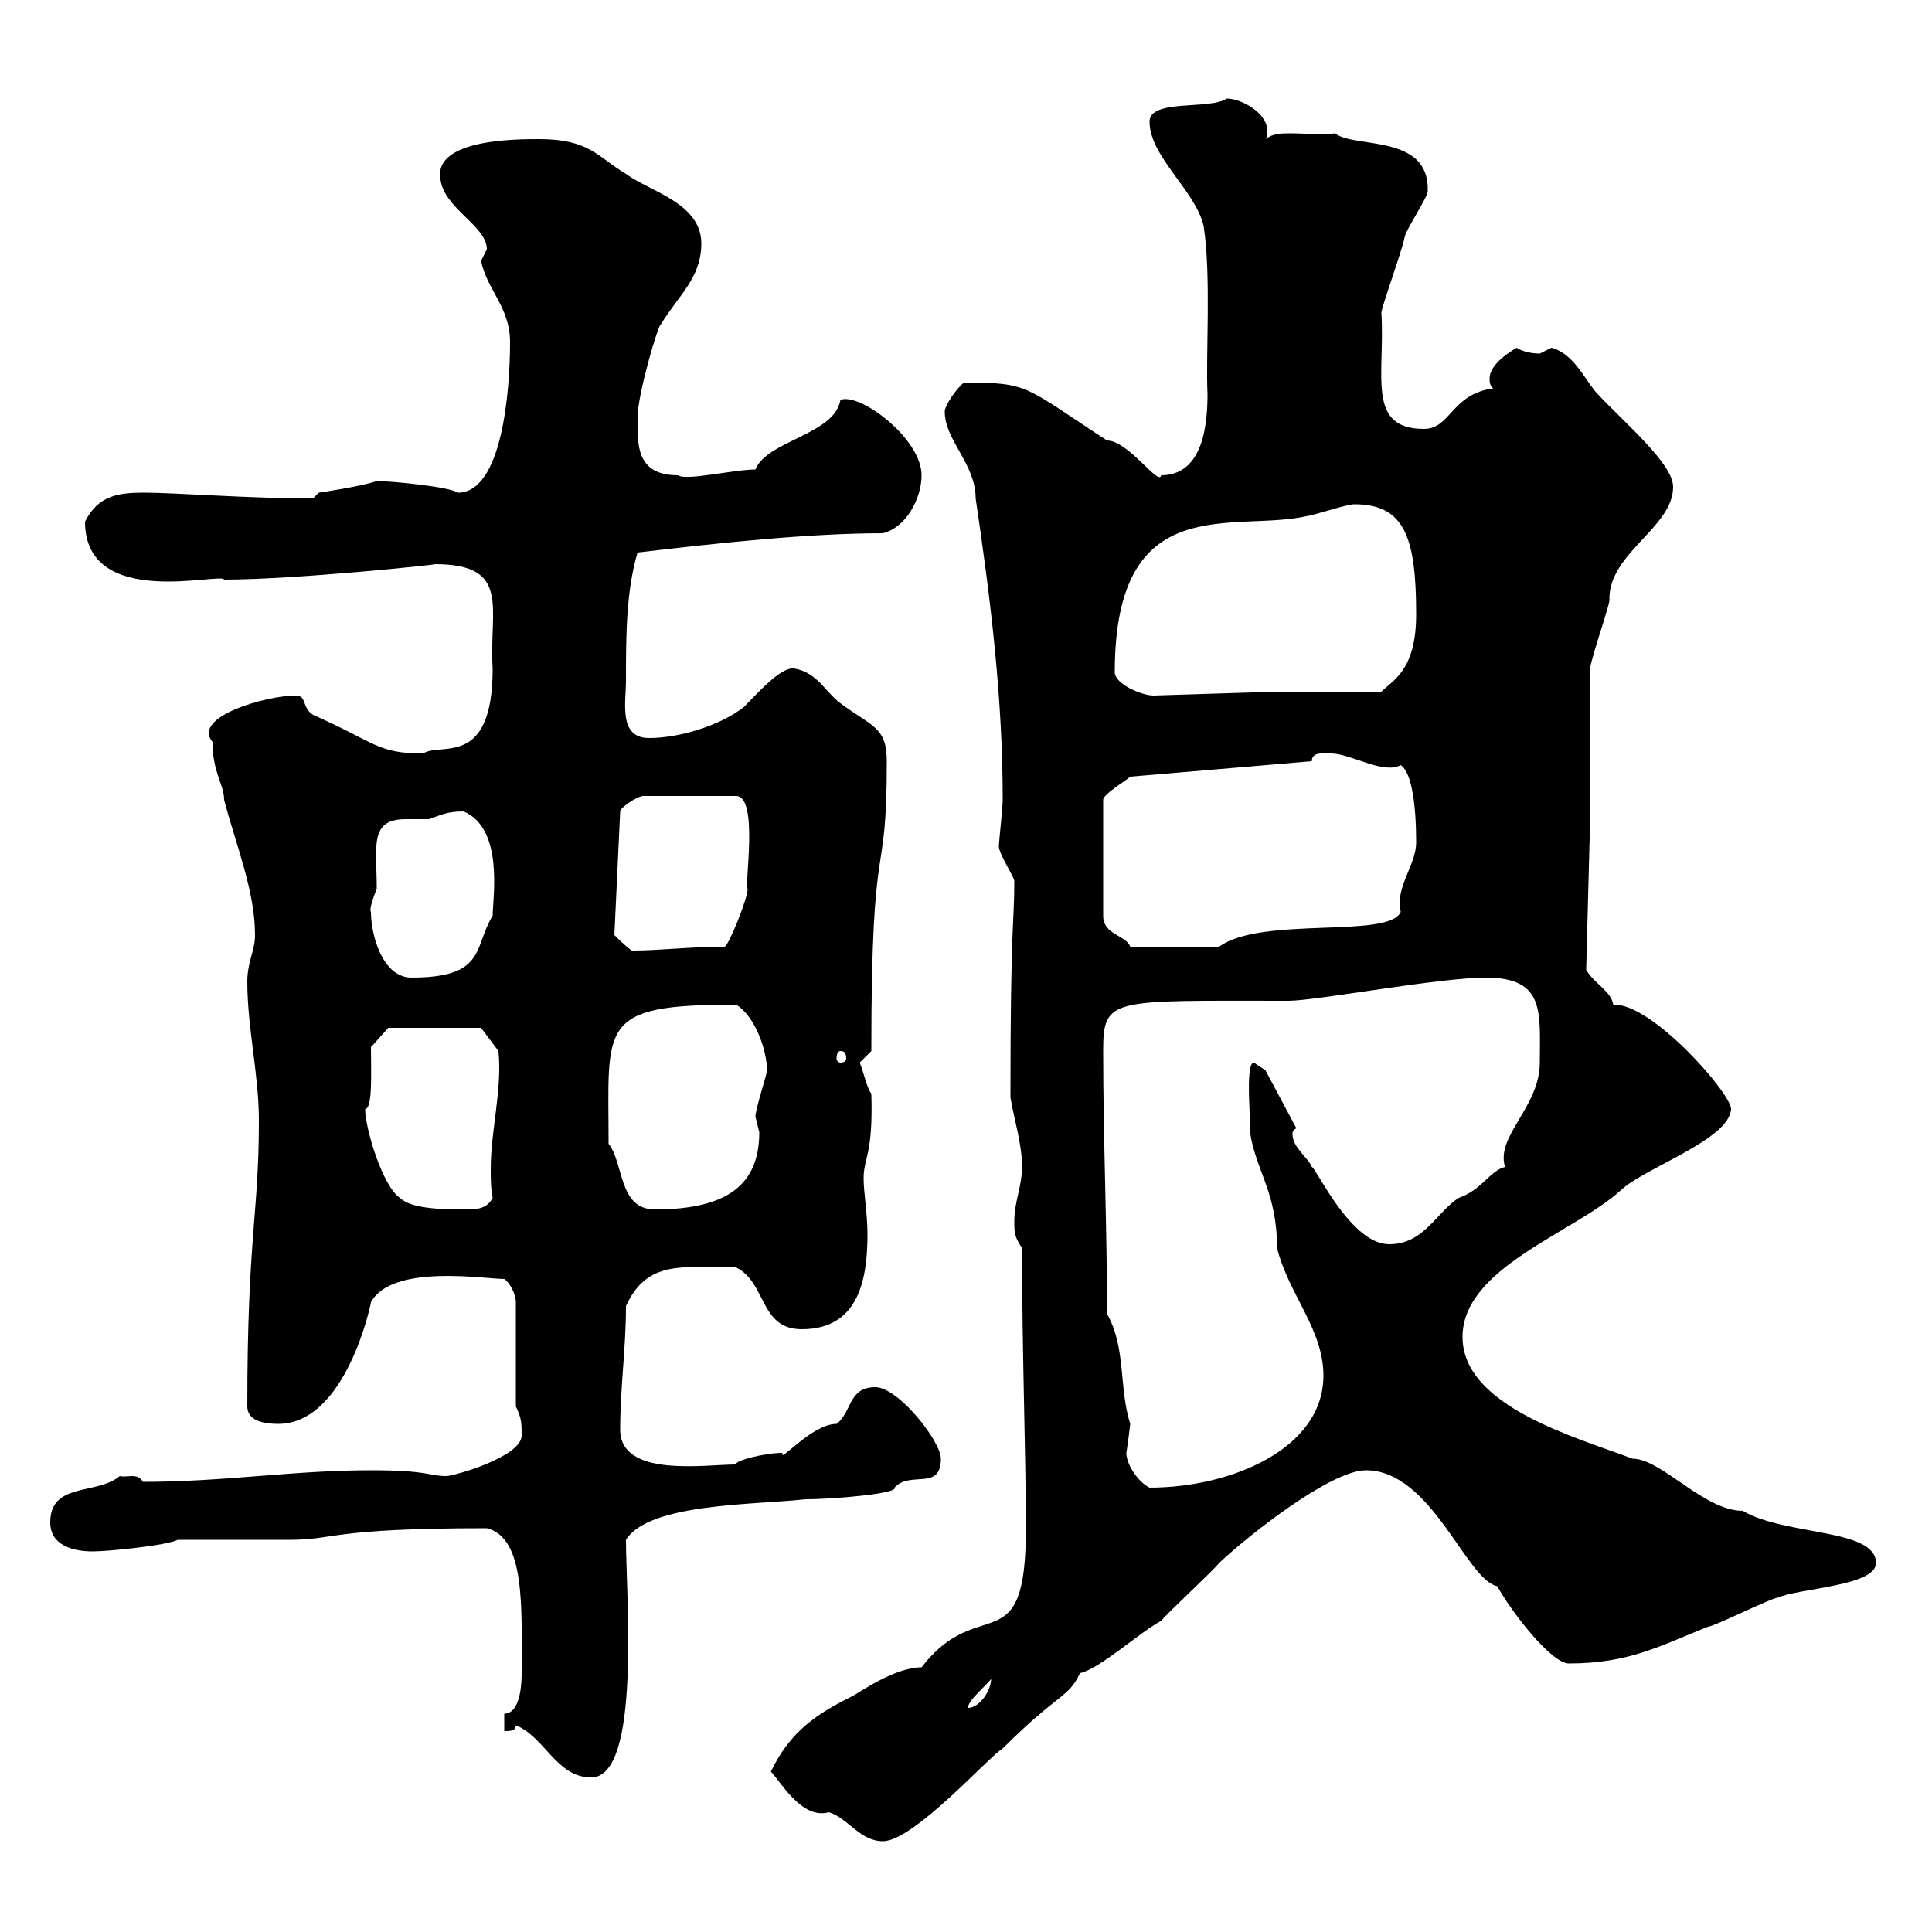 <svg xmlns="http://www.w3.org/2000/svg" xmlns:xlink="http://www.w3.org/1999/xlink" width="300" height="300"><path d="M119.70 275.10C121.20 276.60 124.50 282.60 128.70 281.40C131.70 282.30 133.50 285.90 137.10 285.90C141.90 285.90 153.60 272.70 155.70 271.50C164.40 262.80 165.90 263.70 167.70 259.80C170.70 259.20 177.30 253.20 180.30 251.70C180.90 250.80 188.70 243.60 189.30 242.70C194.10 238.20 206.70 228.30 212.10 228.30C222.30 228.30 227.70 245.40 232.50 246.30C234.60 250.20 240.90 258.30 243.60 258.30C252.90 258.30 257.70 255.60 265.20 252.60C266.10 252.60 275.10 248.10 276 248.10C279.30 246.60 291.30 246.30 291.30 242.70C291.30 237.30 277.20 238.50 270.60 234.60C264.60 234.60 258 226.50 253.50 226.50C244.80 223.20 227.10 218.40 227.10 207.60C227.10 196.80 244.50 191.40 251.70 184.80C255.60 181.20 268.50 177 268.80 172.20C268.80 169.80 256.50 155.70 250.50 156C250.20 153.90 247.50 152.70 246.30 150.60L246.90 127.80L246.90 103.80C247.20 101.70 250.20 93.30 249.90 93C249.90 85.80 259.80 81.90 259.80 75.60C259.80 72 252.30 65.70 248.10 61.20C246.30 59.40 244.50 54.90 240.90 54C240.90 54 239.10 54.90 239.10 54.90C237.90 54.90 236.40 54.60 235.50 54C234 54.90 231.30 56.70 231.30 58.80C231.30 59.10 231.30 60 231.90 60.30C225.30 61.20 225.30 66.60 221.10 66.60C212.10 66.60 215.10 58.20 214.50 48.60C214.50 47.70 217.50 39.60 218.10 36.90C218.10 36 221.70 30.60 221.70 29.70C222 20.70 210.30 23.10 207.30 20.70C205.50 21 202.50 20.70 200.40 20.70C198.90 20.70 197.70 20.70 196.50 21.60C196.80 21.30 196.80 20.70 196.80 20.40C196.80 17.40 192.60 15.30 190.50 15.30C187.80 17.10 178.50 15.30 178.50 18.90C178.50 24.30 185.70 29.70 186.90 35.10C188.10 42.90 187.20 55.20 187.50 61.20C187.50 65.70 186.90 73.80 180.30 73.80C180 75.60 175.20 68.40 171.90 68.40C159 60 159.90 59.40 149.70 59.40C148.50 60.30 146.70 63 146.70 63.90C146.70 68.40 151.50 72 151.50 77.40C153.90 93.60 155.70 108.60 155.70 124.20C155.70 125.40 155.10 130.80 155.10 131.40C155.10 132.60 157.50 136.20 157.50 136.80C157.50 143.70 156.90 142.80 156.90 170.40C157.50 174 158.70 177.60 158.70 181.20C158.70 184.20 157.50 186.60 157.50 189.60C157.50 191.40 157.50 192 158.70 193.80C158.70 210 159.30 225.90 159.30 237.30C159.30 258.60 152.10 247.20 143.10 258.90C138.90 258.90 133.50 262.80 132.30 263.40C126.90 266.10 122.70 268.80 119.70 275.10ZM80.10 267.90C84.60 269.70 86.40 276 91.80 276C99.60 276 97.20 247.80 97.20 239.10C100.80 233.40 117 233.70 125.10 232.80C129.60 232.80 139.50 231.90 138.90 231C141.30 228.30 146.10 231.60 146.10 226.50C146.10 223.80 139.50 215.40 135.90 215.40C131.70 215.40 132.30 219.30 129.90 221.10C126 221.10 120.90 227.40 121.50 225.60C118.80 225.60 114 226.80 114.30 227.40C109.50 227.40 96.30 229.50 96.30 222C96.30 215.40 97.20 209.40 97.20 202.80C100.50 195.60 105.90 196.80 114.30 196.80C119.10 199.20 117.90 206.40 124.50 206.40C133.20 206.40 134.70 198.90 134.70 191.70C134.70 188.40 134.10 185.10 134.10 183C134.10 179.70 135.60 179.40 135.30 169.80C134.70 169.20 134.10 166.50 133.50 165C133.50 165 135.30 163.20 135.30 163.20C135.30 127.20 137.70 138.60 137.70 118.20C137.70 112.80 135.30 112.80 130.50 109.20C128.10 107.40 126.90 104.40 123.30 103.80C121.20 103.50 117.30 108 115.50 109.80C111.60 112.80 105.30 114.60 100.80 114.60C96 114.60 97.20 109.20 97.20 105.60C97.20 99 97.20 91.80 99 85.80C111.60 84.30 125.70 82.80 137.10 82.80C140.70 81.90 143.10 77.40 143.10 73.80C143.10 68.10 133.50 60.90 130.50 62.10C129.60 67.50 119.10 68.40 117.30 72.90C114 72.90 106.50 74.70 105.30 73.80C98.70 73.80 99 69 99 64.80C99 61.20 102.30 50.10 102.60 50.40C105.30 45.90 108.90 43.20 108.90 37.80C108.90 31.50 100.80 29.70 97.20 27C92.70 24.30 91.50 21.60 83.70 21.60C80.10 21.60 67.20 21.60 68.40 27.90C69 32.40 75.60 35.10 75.60 38.70C75.60 38.70 74.70 40.50 74.70 40.50C75.60 45 79.20 47.70 79.20 53.10C79.20 60.60 78 76.50 71.10 76.50C69.90 75.60 60.90 74.70 58.50 74.70C55.80 75.60 49.50 76.50 49.50 76.50L48.60 77.40C38.70 77.40 27 76.50 22.50 76.50C18.60 76.50 15.30 76.80 13.20 81C13.20 94.80 34.50 88.80 34.80 90C45.90 90 68.70 87.60 67.50 87.60C79.50 87.60 75.90 94.50 76.50 103.80C76.50 119.40 68.40 115.20 65.70 117C58.50 117 58.20 115.20 48.60 111C46.80 109.80 47.70 108 45.90 108C41.40 108 29.70 111.30 33 115.20C33 120 34.80 121.80 34.80 124.20C36.60 131.10 39.60 138.30 39.60 145.20C39.60 147.60 38.40 149.40 38.40 152.40C38.40 159.60 40.20 166.80 40.20 174C40.20 188.70 38.40 192 38.40 218.40C38.40 220.80 41.40 221.10 43.20 221.10C53.70 221.10 57.60 202.50 57.60 202.20C60.90 196.20 75.30 198.60 78.30 198.60C79.20 199.20 80.10 201 80.10 202.20L80.10 218.40C81 220.20 81 221.10 81 222.90C81 226.20 70.50 229.20 69.30 229.20C66.60 229.20 66.60 228.30 57.60 228.30C45.60 228.30 34.80 230.10 22.20 230.10C21.30 228.60 19.80 229.50 18.60 229.20C15 232.20 7.80 230.10 7.80 236.40C7.80 240 11.40 240.90 14.40 240.90C16.80 240.90 25.80 240 27.60 239.10C30.60 239.10 42.30 239.10 45 239.10C52.20 239.10 51 237.30 75.60 237.30C81.60 238.80 81 249.60 81 259.80C81 260.70 81 266.10 78.30 266.10L78.30 268.80C79.20 268.80 80.10 268.80 80.10 267.90ZM153.90 260.70C153.90 262.50 152.10 265.20 150.30 265.20C150.30 264 153.30 261.60 153.90 260.70ZM174.90 225.60C175.20 223.80 175.50 221.10 175.50 221.10C173.70 215.40 174.90 209.40 171.90 204C171.90 190.20 171.30 177 171.30 163.20C171.30 154.80 172.50 155.40 200.10 155.40C204.30 155.40 223.50 151.80 230.70 151.80C240 151.80 239.10 157.20 239.10 165C239.10 171.90 232.20 176.40 233.70 181.20C231.30 181.80 230.10 184.80 226.50 186C222.90 188.40 221.10 193.20 215.70 193.20C209.70 193.20 204.30 181.20 203.70 181.20C203.10 179.70 200.70 178.20 200.70 176.10C200.70 175.80 200.70 175.50 201.30 175.20L196.50 166.20C196.50 166.20 194.70 165 194.70 165C193.20 165 194.40 175.80 194.10 175.80C195 181.80 198.30 185.10 198.30 193.80C200.10 201 205.50 206.40 205.50 213.60C205.50 225 191.10 231 178.50 231C176.70 230.10 174.90 227.40 174.90 225.60ZM56.70 172.20C57.90 172.20 57.60 166.20 57.60 162.60L60.30 159.60L74.70 159.60L77.40 163.20C78 169.20 76.20 175.50 76.20 181.50C76.20 183 76.20 184.50 76.50 186C75.60 187.80 73.80 187.80 72.30 187.80C69.30 187.80 63.90 187.80 62.10 186C59.40 184.20 56.70 175.20 56.70 172.20ZM94.50 177.60C94.50 159 92.70 156 114.30 156C117.30 157.80 119.10 163.20 119.10 166.20C119.10 166.80 117.30 172.20 117.30 173.40C117.30 173.40 117.90 175.80 117.90 175.80C117.90 183.60 113.40 187.80 101.70 187.80C96 187.80 96.90 180.60 94.50 177.60ZM130.50 163.20C131.10 163.20 131.40 163.50 131.40 164.40C131.40 164.70 131.10 165 130.50 165C130.20 165 129.90 164.70 129.90 164.40C129.90 163.50 130.20 163.20 130.50 163.20ZM57.60 141.60C57.30 141.30 57.90 139.50 58.50 138C58.50 131.40 57.30 127.20 63 127.20C63.90 127.20 65.40 127.20 66.60 127.20C68.40 126.60 69.30 126 72 126C78.30 128.70 76.50 139.50 76.50 142.20C73.50 147 75.60 151.80 63.90 151.80C59.40 151.80 57.60 145.20 57.60 141.60ZM95.40 145.20L96.30 126C96.30 125.40 99 123.60 99.90 123.60L114.30 123.60C117.90 123.60 115.50 138 116.10 138C116.10 139.50 113.10 147 112.50 147C107.10 147 102.60 147.60 98.10 147.60C97.20 147 95.40 145.20 95.40 145.20ZM203.70 118.20C203.70 116.70 205.50 117 206.70 117C209.70 117 214.80 120.30 217.50 118.80C219.30 120 219.90 125.40 219.90 130.80C219.90 134.40 216.60 137.70 217.50 141.60C215.70 145.80 195.90 142.20 189.30 147L175.50 147C174.90 145.20 171.30 145.20 171.30 142.20L171.30 124.20C171.30 123.30 174.90 121.20 175.50 120.60ZM173.10 104.40C173.10 75.60 191.70 82.80 203.10 80.10C203.70 80.10 209.10 78.30 210.30 78.30C218.10 78.30 219.90 83.40 219.90 95.40C219.90 104.10 216.30 105.60 214.50 107.40L198.30 107.40L179.10 108C177.30 108 173.10 106.20 173.10 104.40Z"/></svg>